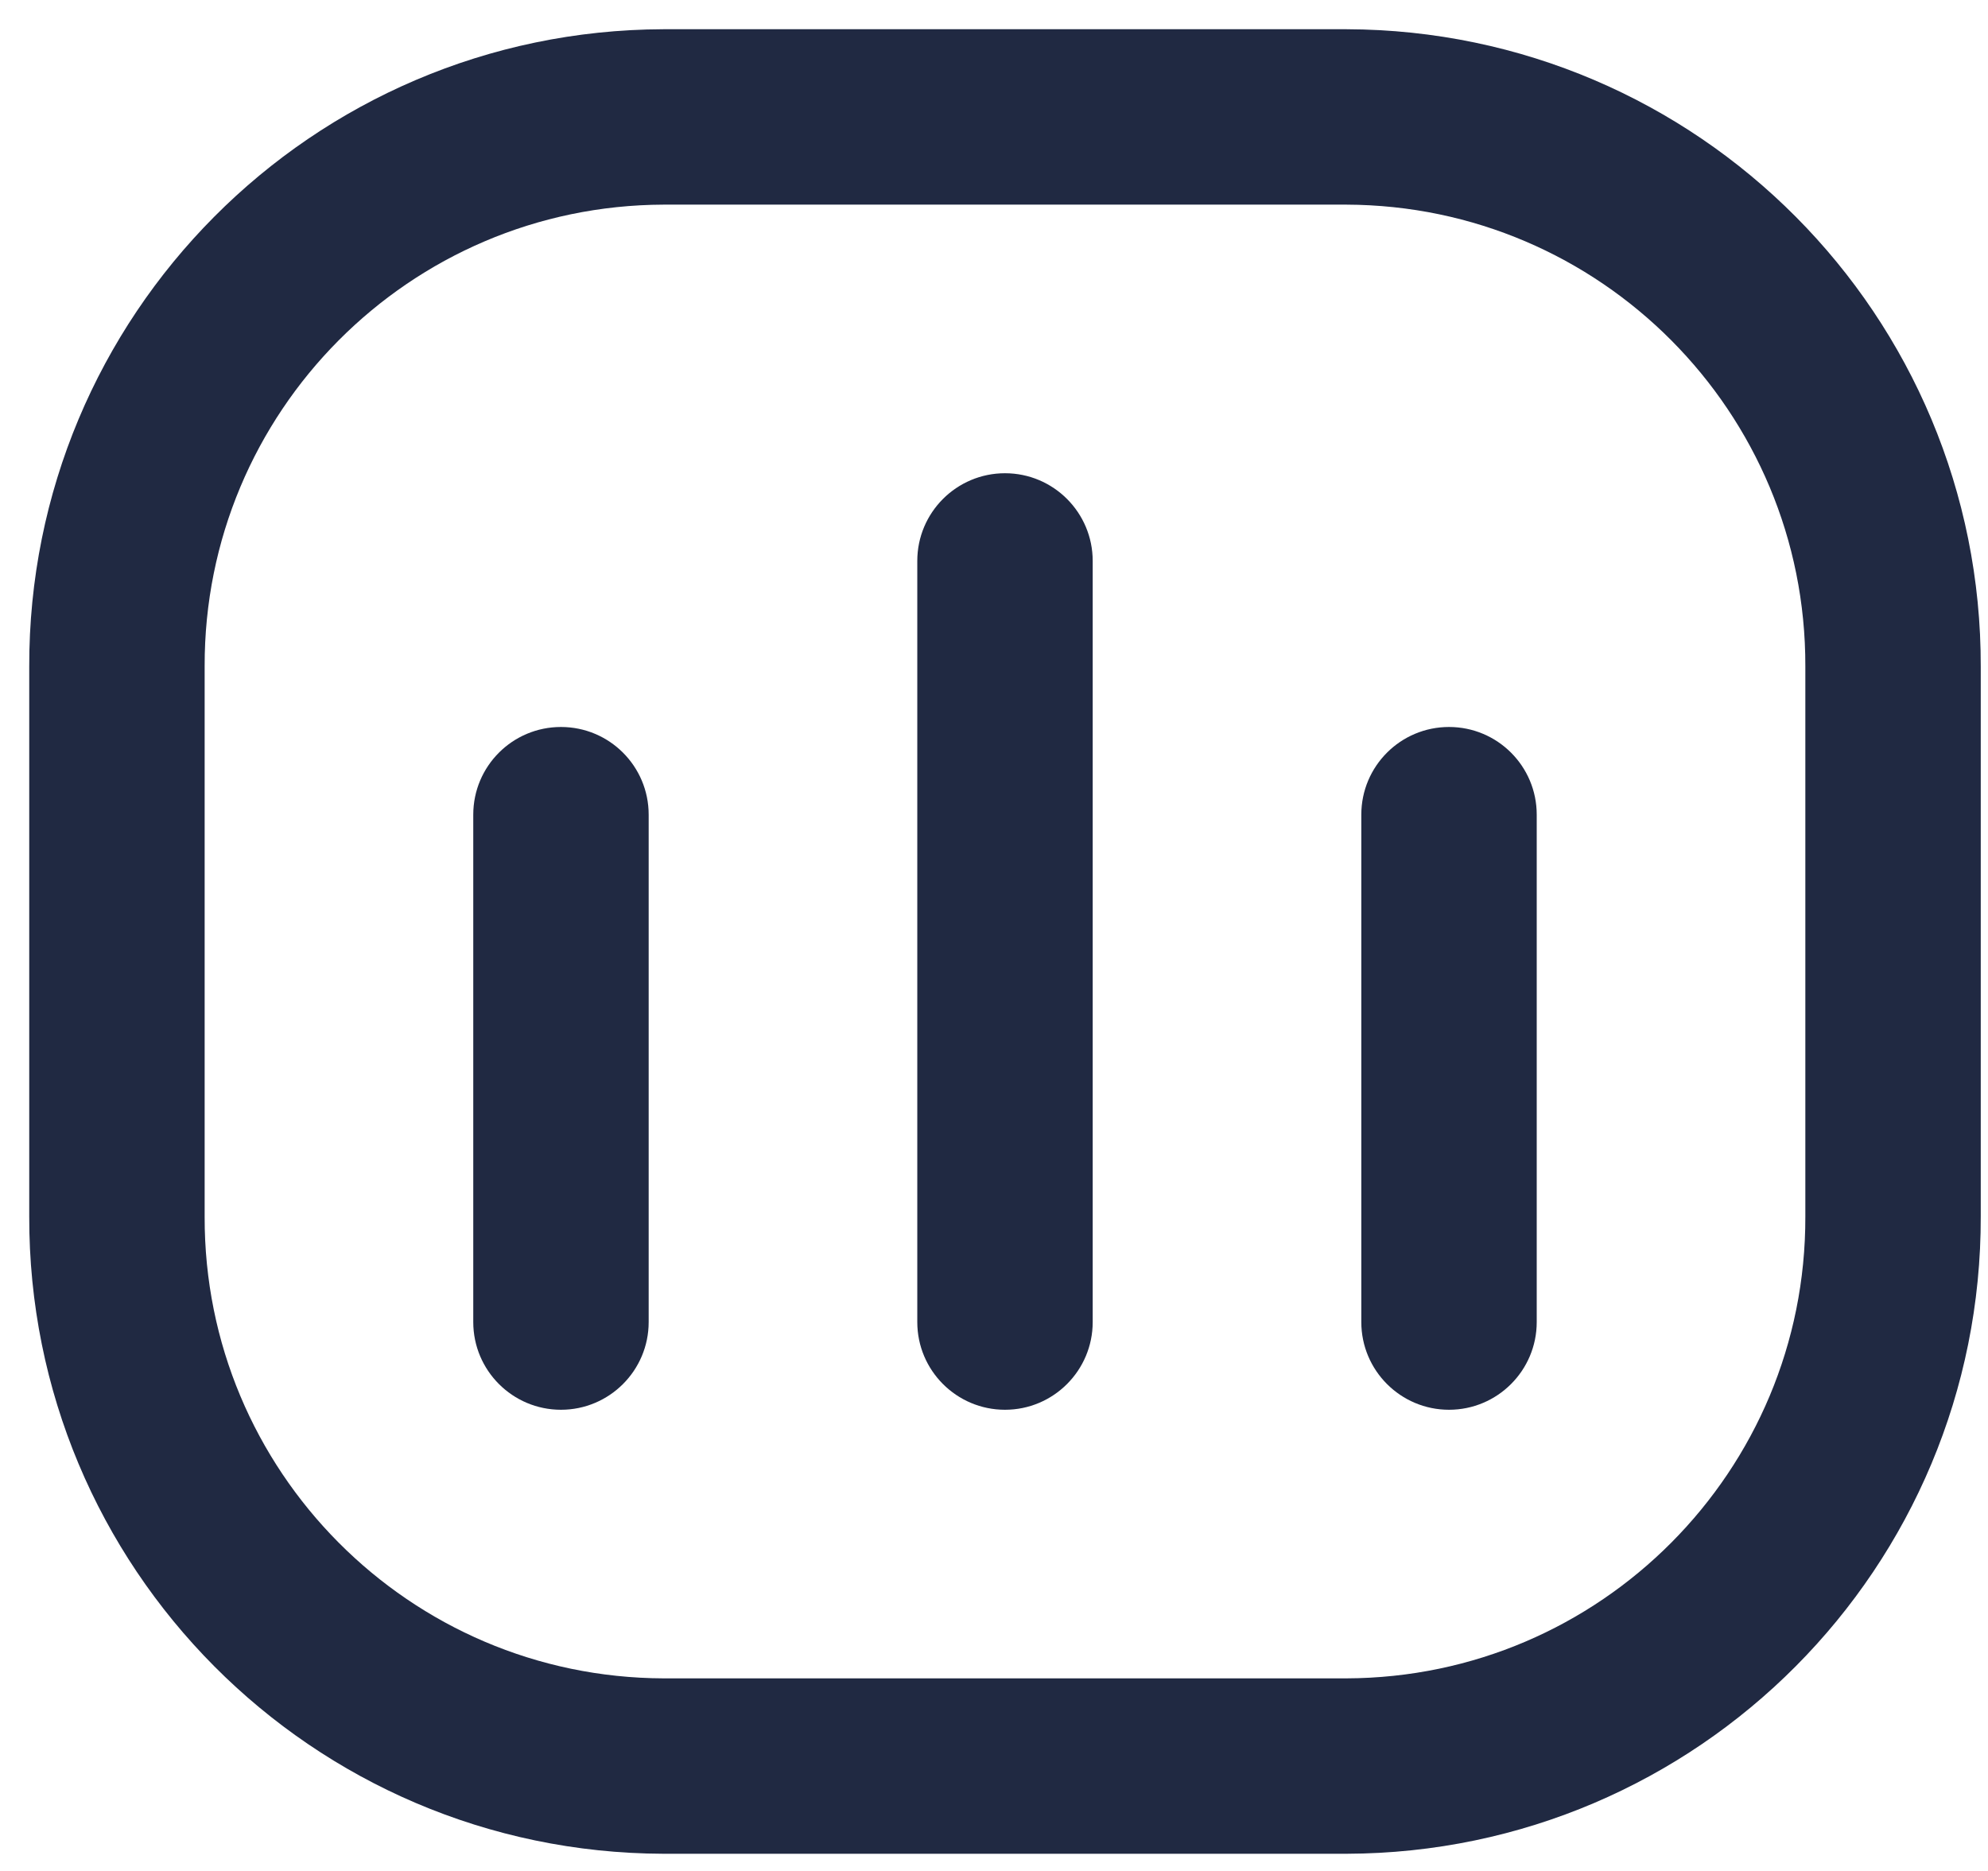 <svg width="17" height="16" viewBox="0 0 17 16" fill="none" xmlns="http://www.w3.org/2000/svg">
<path fill-rule="evenodd" clip-rule="evenodd" d="M11.514 1H5.674C3.085 1.008 0.993 3.112 1 5.701V10.402C0.993 12.991 3.085 15.095 5.674 15.103H11.514C14.103 15.095 16.195 12.991 16.188 10.402V5.701C16.195 3.112 14.103 1.008 11.514 1Z" stroke="#202942" stroke-width="1.5" stroke-linecap="round" stroke-linejoin="round"/>
<path d="M4.047 11.306C4.047 11.72 4.383 12.056 4.797 12.056C5.211 12.056 5.547 11.72 5.547 11.306H4.047ZM5.547 6.967C5.547 6.552 5.211 6.217 4.797 6.217C4.383 6.217 4.047 6.552 4.047 6.967H5.547ZM7.844 11.306C7.844 11.72 8.18 12.056 8.594 12.056C9.008 12.056 9.344 11.72 9.344 11.306H7.844ZM9.344 4.797C9.344 4.383 9.008 4.047 8.594 4.047C8.18 4.047 7.844 4.383 7.844 4.797H9.344ZM11.641 11.306C11.641 11.72 11.977 12.056 12.391 12.056C12.805 12.056 13.141 11.72 13.141 11.306H11.641ZM13.141 6.967C13.141 6.552 12.805 6.217 12.391 6.217C11.977 6.217 11.641 6.552 11.641 6.967H13.141ZM5.547 11.306V6.967H4.047V11.306H5.547ZM9.344 11.306V4.797H7.844V11.306H9.344ZM13.141 11.306V6.967H11.641V11.306H13.141Z" fill="#202942"/>
</svg>
